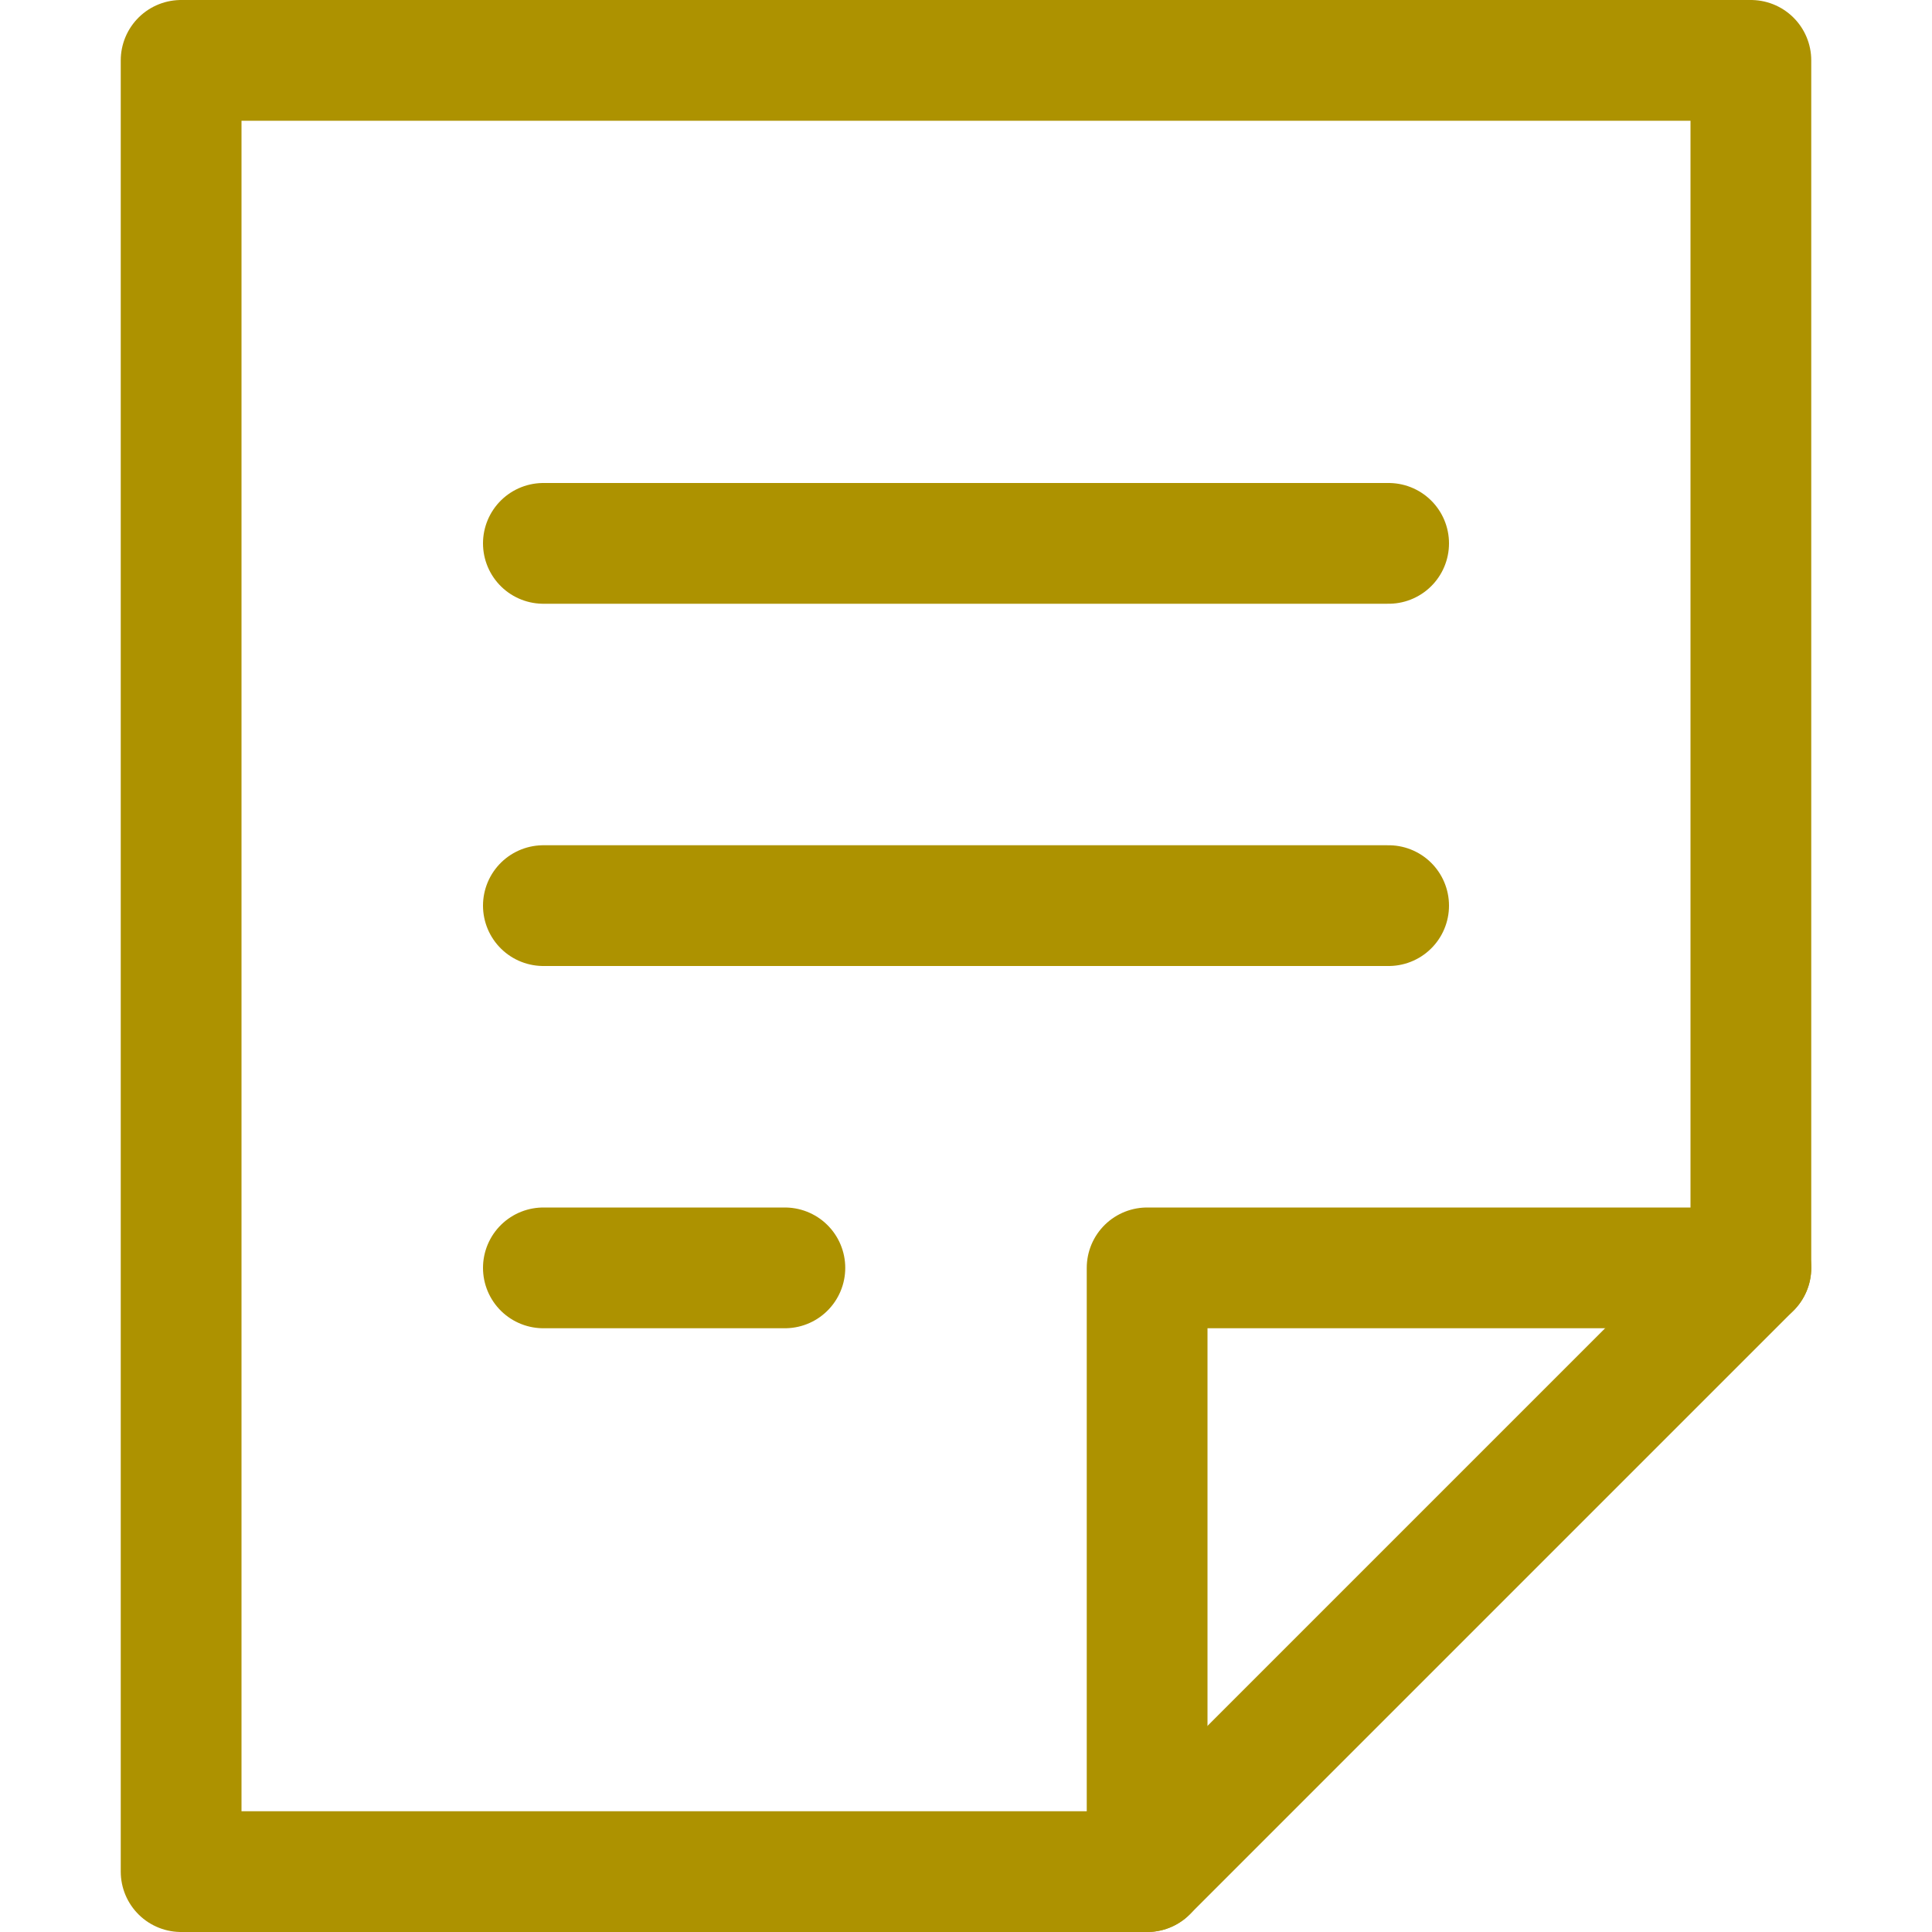 <svg width="16" height="16" viewBox="0 0 16 16" fill="none" xmlns="http://www.w3.org/2000/svg">
<path d="M9.5 15.5H1.5V0.5H14.5V10.5L9.5 15.5Z" stroke="#AD9200" stroke-linecap="round" stroke-linejoin="round"/>
<path d="M9.5 15.5V10.5H14.5" stroke="#AD9200" stroke-linecap="round" stroke-linejoin="round"/>
<path d="M4.5 4.5H11.5" stroke="#AD9200" stroke-linecap="round" stroke-linejoin="round"/>
<path d="M4.5 7.5H11.5" stroke="#AD9200" stroke-linecap="round" stroke-linejoin="round"/>
<path d="M4.5 10.5H6.5" stroke="#AD9200" stroke-linecap="round" stroke-linejoin="round"/>
</svg>
